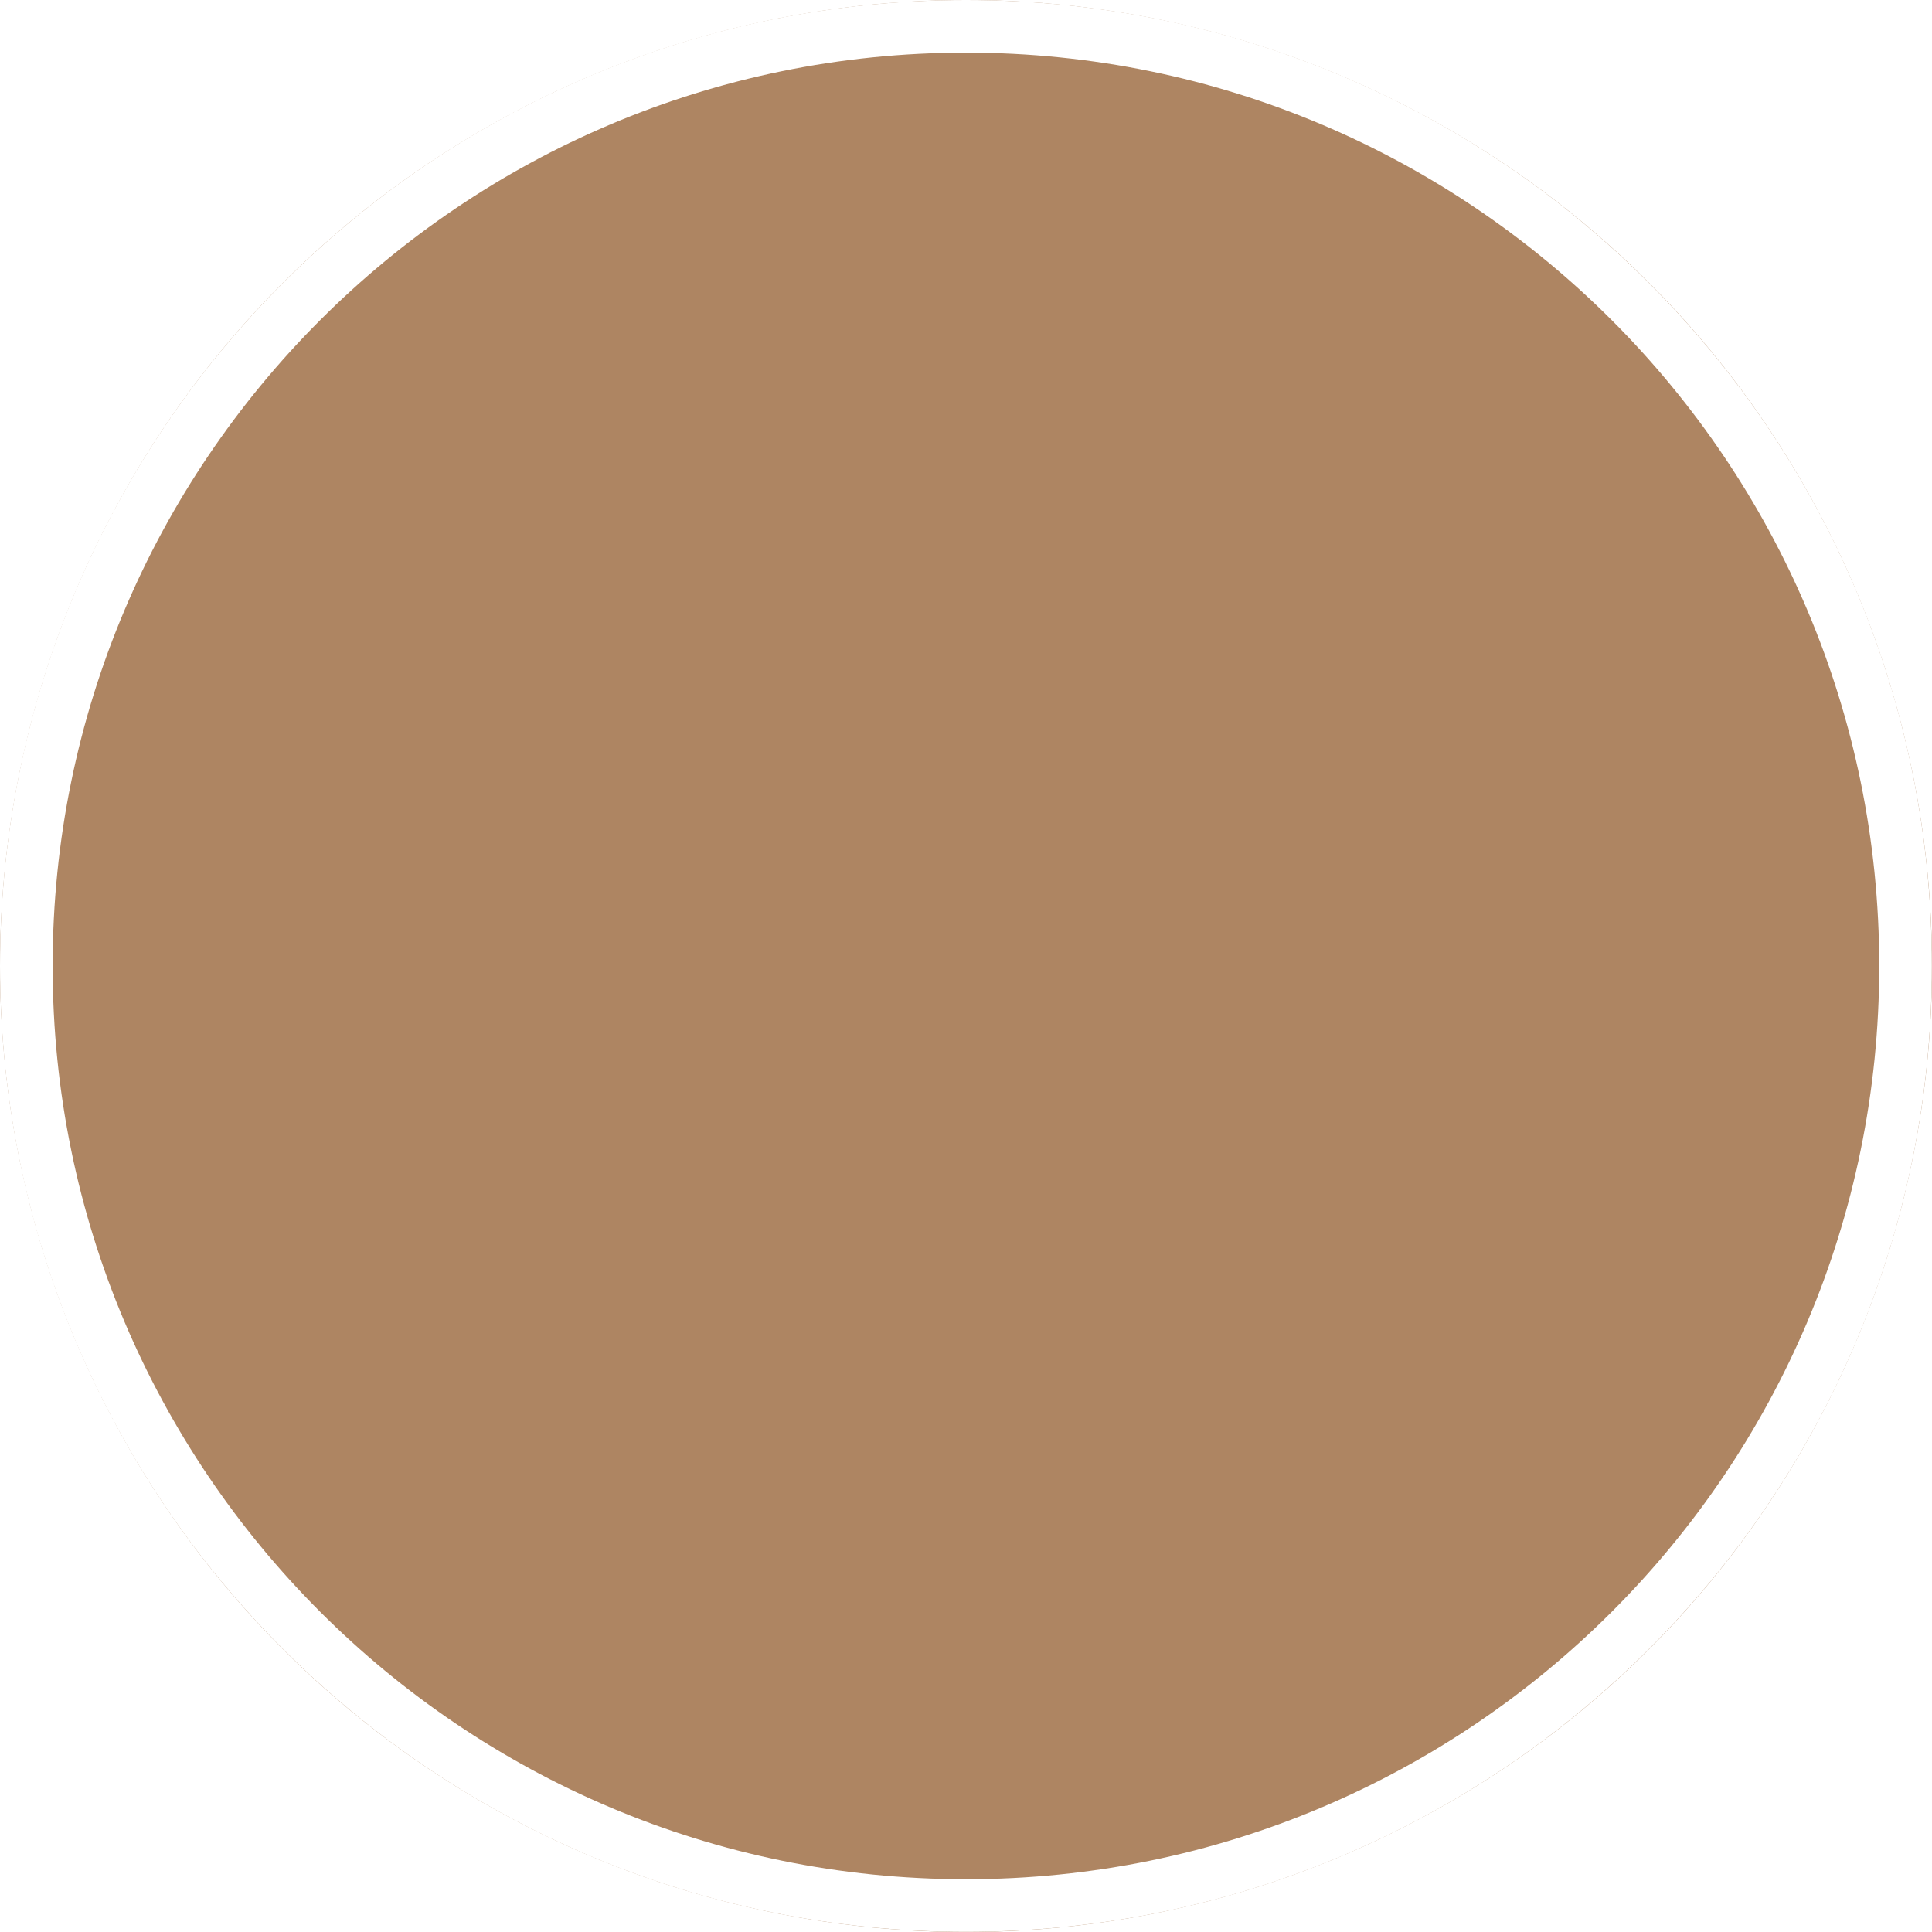 <?xml version="1.0" encoding="UTF-8"?>
<svg id="Layer_2" data-name="Layer 2" xmlns="http://www.w3.org/2000/svg" xmlns:xlink="http://www.w3.org/1999/xlink" viewBox="0 0 146.84 146.84">
  <defs>
    <style>
      .cls-1 {
        fill: #ae8562;
      }

      .cls-1, .cls-2 {
        stroke-width: 0px;
      }

      .cls-3 {
        clip-path: url(#clippath-2);
      }

      .cls-2, .cls-4 {
        fill: none;
      }

      .cls-5 {
        clip-path: url(#clippath-1);
      }

      .cls-4 {
        stroke: #fff;
        stroke-width: 8px;
      }

      .cls-6 {
        clip-path: url(#clippath);
      }

      .cls-7 {
        clip-path: url(#clippath-3);
      }
    </style>
    <clipPath id="clippath">
      <rect class="cls-2" width="146.84" height="146.84"/>
    </clipPath>
    <clipPath id="clippath-1">
      <circle class="cls-2" cx="73.42" cy="73.42" r="73.42"/>
    </clipPath>
    <clipPath id="clippath-2">
      <rect class="cls-2" width="146.83" height="146.83"/>
    </clipPath>
    <clipPath id="clippath-3">
      <path class="cls-2" d="m73.42,0C32.87,0,0,32.87,0,73.42s32.87,73.41,73.42,73.41,73.41-32.86,73.41-73.41S113.96,0,73.42,0Z"/>
    </clipPath>
  </defs>
  <g id="Layer_1-2" data-name="Layer 1">
    <g>
      <g class="cls-6">
        <g class="cls-5">
          <path class="cls-1" d="m0,0h146.84v146.84H0V0Z"/>
        </g>
      </g>
      <g class="cls-3">
        <g class="cls-7">
          <path class="cls-4" d="m73.42,0C32.87,0,0,32.87,0,73.42s32.87,73.41,73.42,73.41,73.41-32.86,73.41-73.41S113.96,0,73.42,0Z"/>
        </g>
      </g>
    </g>
  </g>
</svg>